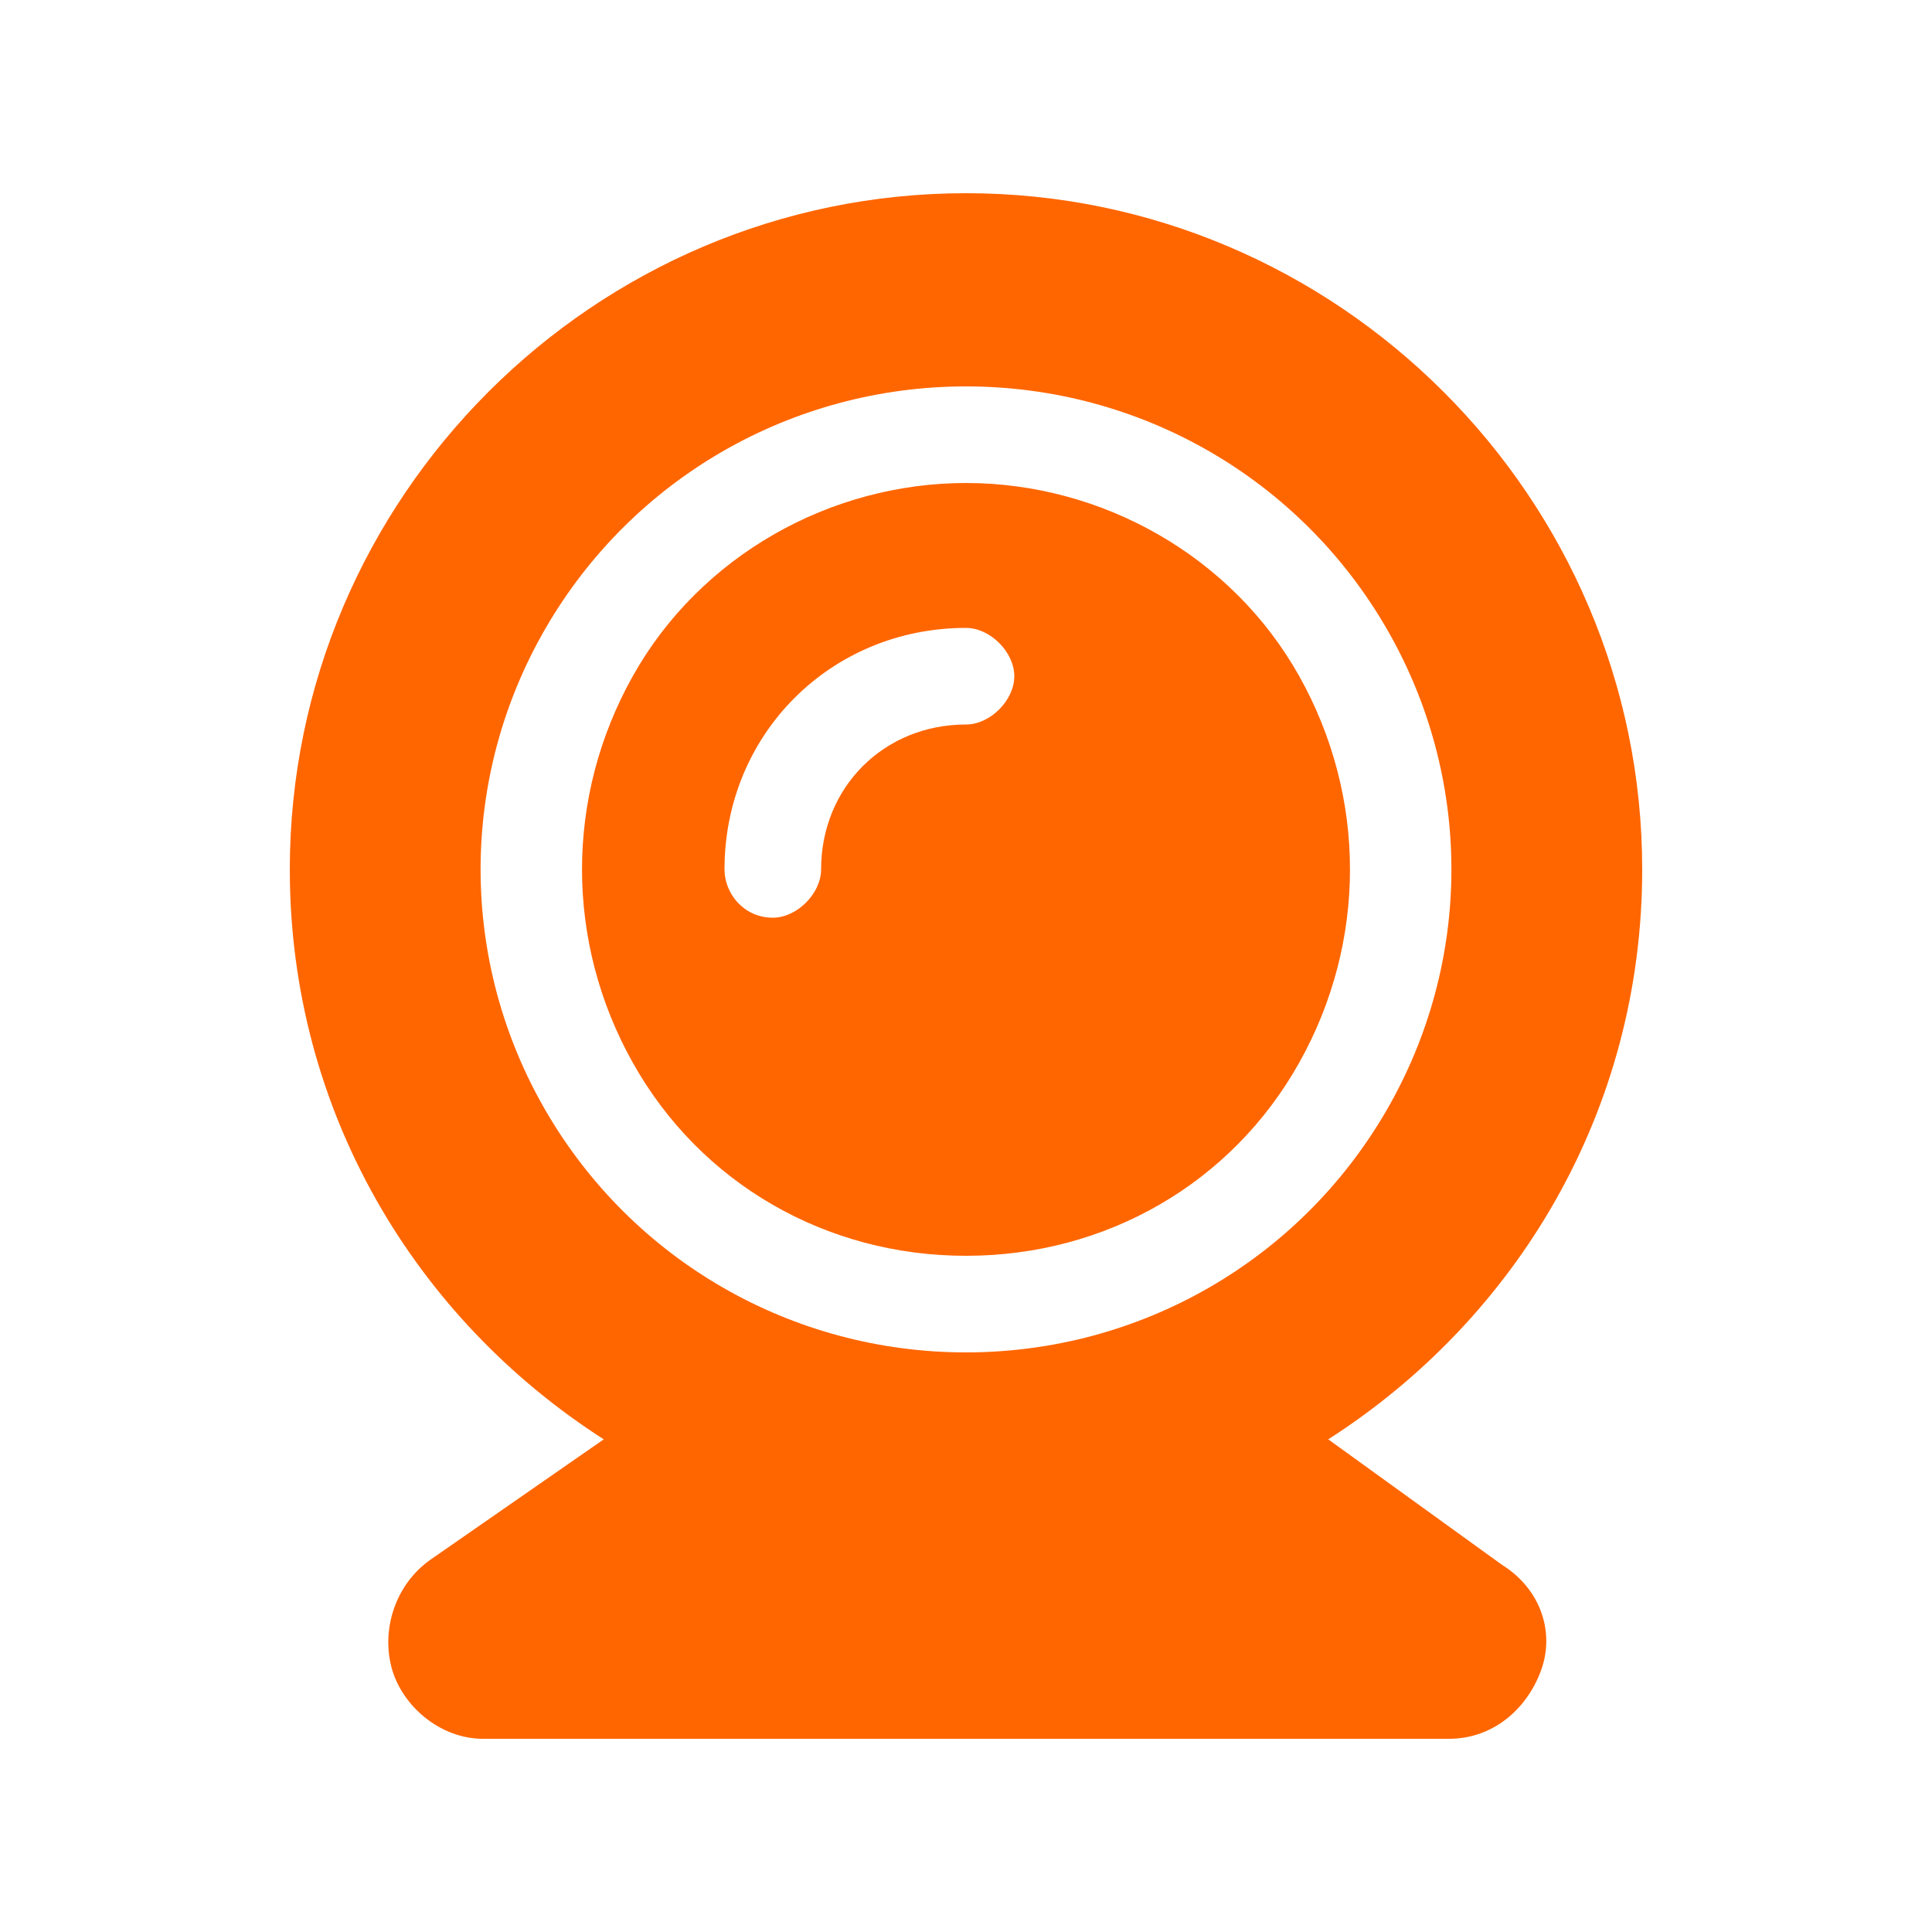 <?xml version="1.0" encoding="utf-8"?>
<!-- Generator: Adobe Illustrator 27.8.1, SVG Export Plug-In . SVG Version: 6.00 Build 0)  -->
<svg version="1.1" id="icon-solutions-voice-video-first-item_00000168799729576341428700000012533828248041623186_"
	 xmlns="http://www.w3.org/2000/svg" xmlns:xlink="http://www.w3.org/1999/xlink" x="0px" y="0px" viewBox="0 0 40 40"
	 style="enable-background:new 0 0 40 40;" xml:space="preserve">
<style type="text/css">
	.st0{fill:none;}
	.st1{fill:#FF6600;}
</style>
<rect id="bounds" class="st0" width="40" height="40"/>
<path id="Shape" class="st1" d="M27.5,29.8C31.4,27.3,34,23,34,18c0-7.7-6.3-14-14-14S6,10.3,6,18c0,5,2.6,9.3,6.5,11.8l-3.6,2.5
	c-0.7,0.5-1,1.4-0.8,2.2S9.1,36,10,36h20c0.9,0,1.6-0.6,1.9-1.4c0.3-0.8,0-1.7-0.8-2.2L27.5,29.8L27.5,29.8z M20,26
	c2.9,0,5.5-1.5,6.9-4s1.4-5.5,0-8s-4.1-4-6.9-4s-5.5,1.5-6.9,4s-1.4,5.5,0,8S17.1,26,20,26z M20,8c3.6,0,6.9,1.9,8.7,5
	c1.8,3.1,1.8,6.9,0,10c-1.8,3.1-5.1,5-8.7,5s-6.9-1.9-8.7-5s-1.8-6.9,0-10S16.4,8,20,8z M17,18c0,0.5-0.5,1-1,1c-0.6,0-1-0.5-1-1
	c0-2.8,2.2-5,5-5c0.5,0,1,0.5,1,1s-0.5,1-1,1C18.3,15,17,16.3,17,18z"/>
</svg>
